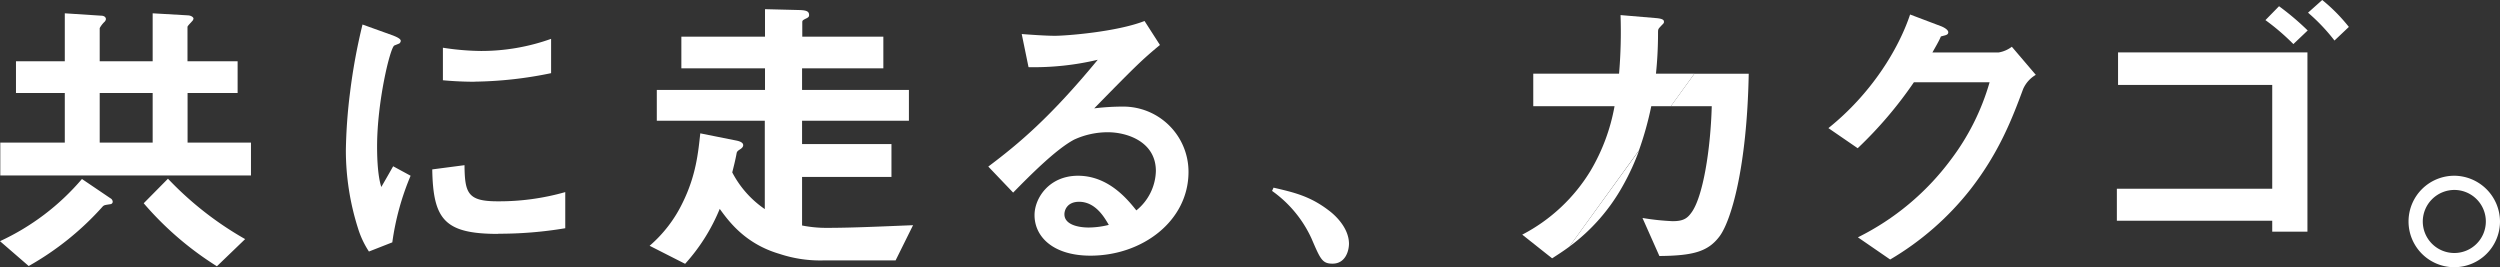 <svg xmlns="http://www.w3.org/2000/svg" viewBox="0 0 591.5 63.22"><rect x="0" y="0" width="591.5" height="63.22" fill="#333333" stroke="none"/><defs><style>.cls-1{fill:#fff;}</style></defs><g id="レイヤー_2" data-name="レイヤー 2"><g id="レイヤー_1-2" data-name="レイヤー 1"><path class="cls-1" d="M26.18,48.3c-1.33.21-1.47.21-1.82.49A68.43,68.43,0,0,1,6.79,62.94L0,57.06A56.66,56.66,0,0,0,19.39,42.35l6.72,4.55a1,1,0,0,1,.56.84A.59.59,0,0,1,26.18,48.3ZM.07,41.51V33.74H15.33V22H3.78V14.49H15.33V3.15l8.61.56c.49,0,1.12.21,1.12.84a1.19,1.19,0,0,1-.42.7,6.09,6.09,0,0,0-1.05,1.4v7.84H36.12V3.15l8.47.49c.64.07,1.19.42,1.19.77a1.19,1.19,0,0,1-.42.7c0,.07-1,1-1,1.26v8.12H56.22V22H44.38V33.74h15v7.77ZM36.12,22H23.59V33.74H36.12Zm15.2,41A75.89,75.89,0,0,1,34,48.09l5.74-5.81A78.63,78.63,0,0,0,58,56.57Z"/><path class="cls-1" d="M92.82,57.34l-5.53,2.17A21.35,21.35,0,0,1,84.7,54a61,61,0,0,1-2.87-18.41,123.82,123.82,0,0,1,1-13.79,138,138,0,0,1,2.94-16L93,8.4c.49.21,1.82.7,1.82,1.26a.83.83,0,0,1-.35.63c-.14.07-1.05.42-1.19.49-1,.63-4.06,13.3-4.06,23.87,0,1.19,0,6.58,1,9.59.84-1.47,1.26-2.17,2.8-4.9l4.13,2.24A62.17,62.17,0,0,0,92.82,57.34Zm25.06-2c-12.74,0-15.4-3.42-15.61-15.26l7.63-1c.07,6.65.77,8.55,7.84,8.55a57,57,0,0,0,16-2.18V54A94.62,94.62,0,0,1,117.88,55.3Zm-5.6-36c-.56,0-3.78,0-7.49-.35v-7.7a61.66,61.66,0,0,0,9,.77,49,49,0,0,0,16.6-2.87v8.12A94.25,94.25,0,0,1,112.28,19.32Z"/><path class="cls-1" d="M211.9,61.61H195a30.57,30.57,0,0,1-10.57-1.54c-8.12-2.38-12-7.7-14.14-10.65a44.48,44.48,0,0,1-8.19,13l-8.4-4.27A31.37,31.37,0,0,0,161.49,48c3.22-6.51,3.71-12,4.2-16.45l8.4,1.68c1.12.21,1.75.56,1.75,1.12s-.63.91-.84,1.05c-.56.35-.63.56-.7.77-.28,1.61-.77,3.5-1.05,4.62a23.82,23.82,0,0,0,7.7,8.68V28.56H155.4V21.28H181V16.17H161.21V8.68H181V2.17l8.33.21c1.68.07,2.1.42,2.1,1.19,0,.35-.14.49-.49.7-1,.49-1.12.56-1.12,1V8.68H209v7.49H189.77v5.11h25.28v7.28H189.77v5.53h21.15v7.77H189.77V53.35a29.45,29.45,0,0,0,6.16.56c5.67,0,13.38-.36,20.1-.63Z"/><path class="cls-1" d="M258,60.49c-8.75,0-13.23-4.41-13.23-9.6,0-4,3.43-9.31,10.29-9.31,7.28,0,11.83,5.74,13.8,8.2a12.36,12.36,0,0,0,4.62-9.32c0-6.93-6.8-9.17-11.35-9.17a19,19,0,0,0-8,1.75c-4.34,2.31-10.5,8.54-14.42,12.53l-5.88-6.16c7.28-5.46,14.7-11.69,25.9-25.27a65.35,65.35,0,0,1-16.38,1.75l-1.61-7.84c1.68.14,5.67.42,7.84.42,2.66,0,14.56-.91,21.22-3.5l3.64,5.67c-4.2,3.5-5.39,4.62-15.55,15a55.73,55.73,0,0,1,6.79-.42A15.43,15.43,0,0,1,281.2,40.67C281.2,52.29,270.27,60.49,258,60.49Zm-2.66-12.75c-2.87,0-3.5,2-3.5,2.95,0,2.44,3.22,3.14,5.74,3.14a20,20,0,0,0,4.76-.62C261.38,51.59,259.28,47.74,255.29,47.74Z"/><path class="cls-1" d="M315.28,62.38c-2.45,0-2.87-1.05-5-6a28.16,28.16,0,0,0-9.31-11.21l.35-.77c4.83,1.12,8.68,2,13.16,5.46.56.42,4.69,3.58,4.69,7.85C319.13,59.58,318.22,62.38,315.28,62.38Z"/><path class="cls-1" d="M478.67,21.07c-2.52,6.79-5.6,14.91-12.46,23.73a67.92,67.92,0,0,1-19,16.6l-7.63-5.25a61.28,61.28,0,0,0,21.92-18.28,55.8,55.8,0,0,0,9.24-18.41H452.83a96.32,96.32,0,0,1-13.3,15.61l-6.93-4.76c10-8,16.52-18.48,19.33-26.88l7.21,2.73c.42.14,1.82.77,1.82,1.47s-.77.7-1.75,1c-.42,1.05-1.26,2.45-2,3.78h15.68A7.06,7.06,0,0,0,476,11.06l5.67,6.65A7.29,7.29,0,0,0,478.67,21.07Z"/><path class="cls-1" d="M537.61,54.82v-2.6H500.85V44.66h36.76V20.09H501.13v-7.7h44.81V54.82Zm5-44.39A53.36,53.36,0,0,0,536,4.76l3.22-3.29A63.2,63.2,0,0,1,546,7.21Zm9.73-.84A44.44,44.44,0,0,0,546.08,3l3.36-3a40.72,40.72,0,0,1,6.3,6.37Z"/><path class="cls-1" d="M591.5,52.37a10.82,10.82,0,1,1-10.78-10.79A10.89,10.89,0,0,1,591.5,52.37Zm-18.27,0a7.46,7.46,0,1,0,7.49-7.43A7.49,7.49,0,0,0,573.23,52.37Z"/><path class="cls-1" d="M384,43.89a56.1,56.1,0,0,0,3.81-8.3L371.29,58.37A45.13,45.13,0,0,0,384,43.89Z"/><path class="cls-1" d="M391.8,17.43a92.8,92.8,0,0,0,.49-9.52c0-1,0-1,.63-1.68s.77-.7.77-1.05-.07-.77-2-.91l-8.27-.7a116.29,116.29,0,0,1-.35,13.86h-20.3v7.7H382a45.78,45.78,0,0,1-5.67,15.26,41,41,0,0,1-16.17,15.13l7.07,5.6c1.12-.72,2.52-1.61,4.07-2.75l16.47-22.78a77.31,77.31,0,0,0,2.92-10.46h4.64l5.57-7.7Z"/><path class="cls-1" d="M395.32,25.13H405c-.28,10.36-2.1,21.56-4.83,25.2-1,1.4-2,2-4.41,2a57,57,0,0,1-7.15-.76l4,9c7.91-.07,11.48-1,14.21-4.62s6.51-16.18,6.93-38.51H400.89Z"/></g></g></svg>